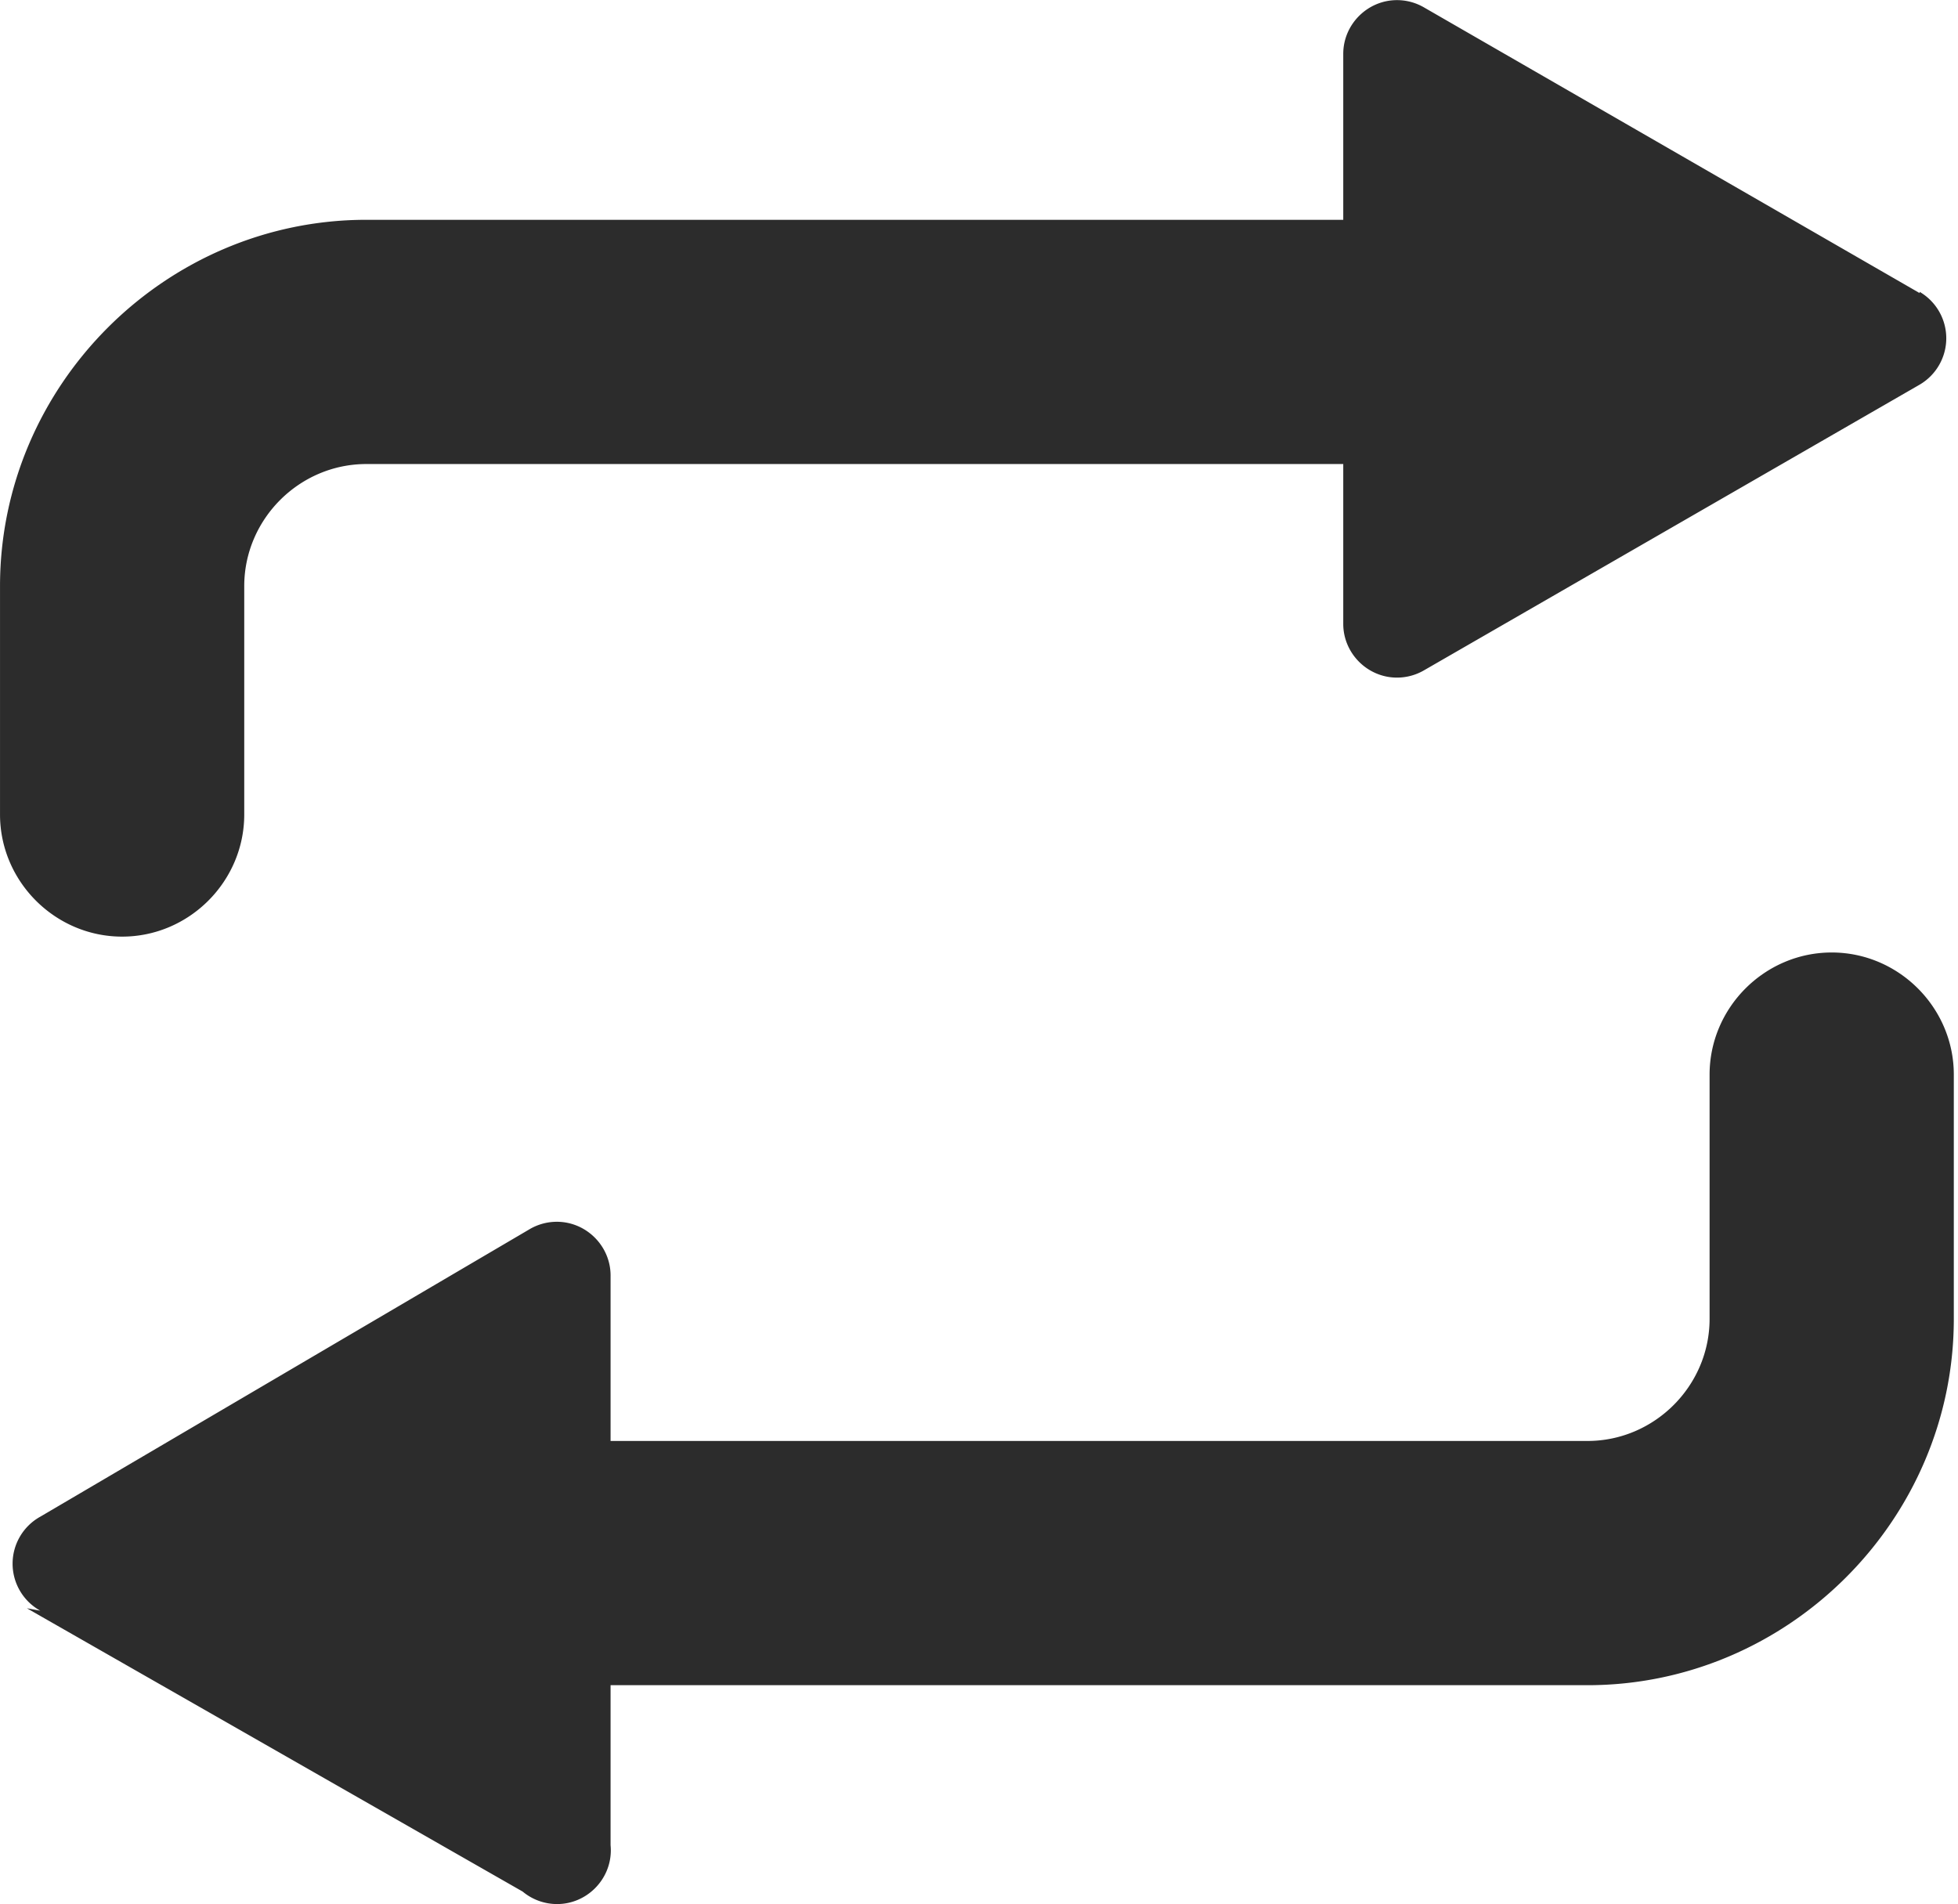 <?xml version="1.0" standalone="no"?><!DOCTYPE svg PUBLIC "-//W3C//DTD SVG 1.1//EN" "http://www.w3.org/Graphics/SVG/1.1/DTD/svg11.dtd"><svg class="icon" width="200px" height="194.49px" viewBox="0 0 1053 1024" version="1.1" xmlns="http://www.w3.org/2000/svg"><path fill="#2c2c2c" d="M328.362 774.932h525.377c36.027 0 65.672-29.645 65.672-65.672v-131.345-0.008c0-36.027 29.645-65.672 65.672-65.672 36.027 0 65.672 29.645 65.672 65.672v131.353c0 108.08-88.936 197.017-197.017 197.017h-525.377v86.031c0.089 0.923 0.134 1.849 0.134 2.776 0 15.852-13.044 28.896-28.896 28.896a28.902 28.902 0 0 1-18.522-6.717l-266.629-152.36 7.224 1.313c-9.186-5.082-14.907-14.786-14.907-25.284 0-10.498 5.721-20.202 14.907-25.284l262.689-154.33a28.899 28.899 0 0 1 15.106-4.263c15.852 0 28.896 13.044 28.896 28.896 0 0.108-0.001 0.215-0.002 0.323v88.657zM722.396 118.209v-89.314C722.434 13.069 735.466 0.068 751.292 0.068c5.072 0 10.056 1.335 14.448 3.871l266.629 153.673v-0.657c8.862 5.173 14.329 14.694 14.329 24.956 0 10.262-5.466 19.782-14.329 24.955l-266.629 153.673a28.898 28.898 0 0 1-14.448 3.871c-15.826 0-28.858-13.001-28.896-28.827v-86.031H197.019c-36.027 0-65.672 29.646-65.672 65.672v122.807c0 36.027-29.646 65.672-65.672 65.672-36.027 0-65.672-29.646-65.672-65.672v-122.807c0-108.08 88.937-197.017 197.017-197.017h525.377z"  /></svg>